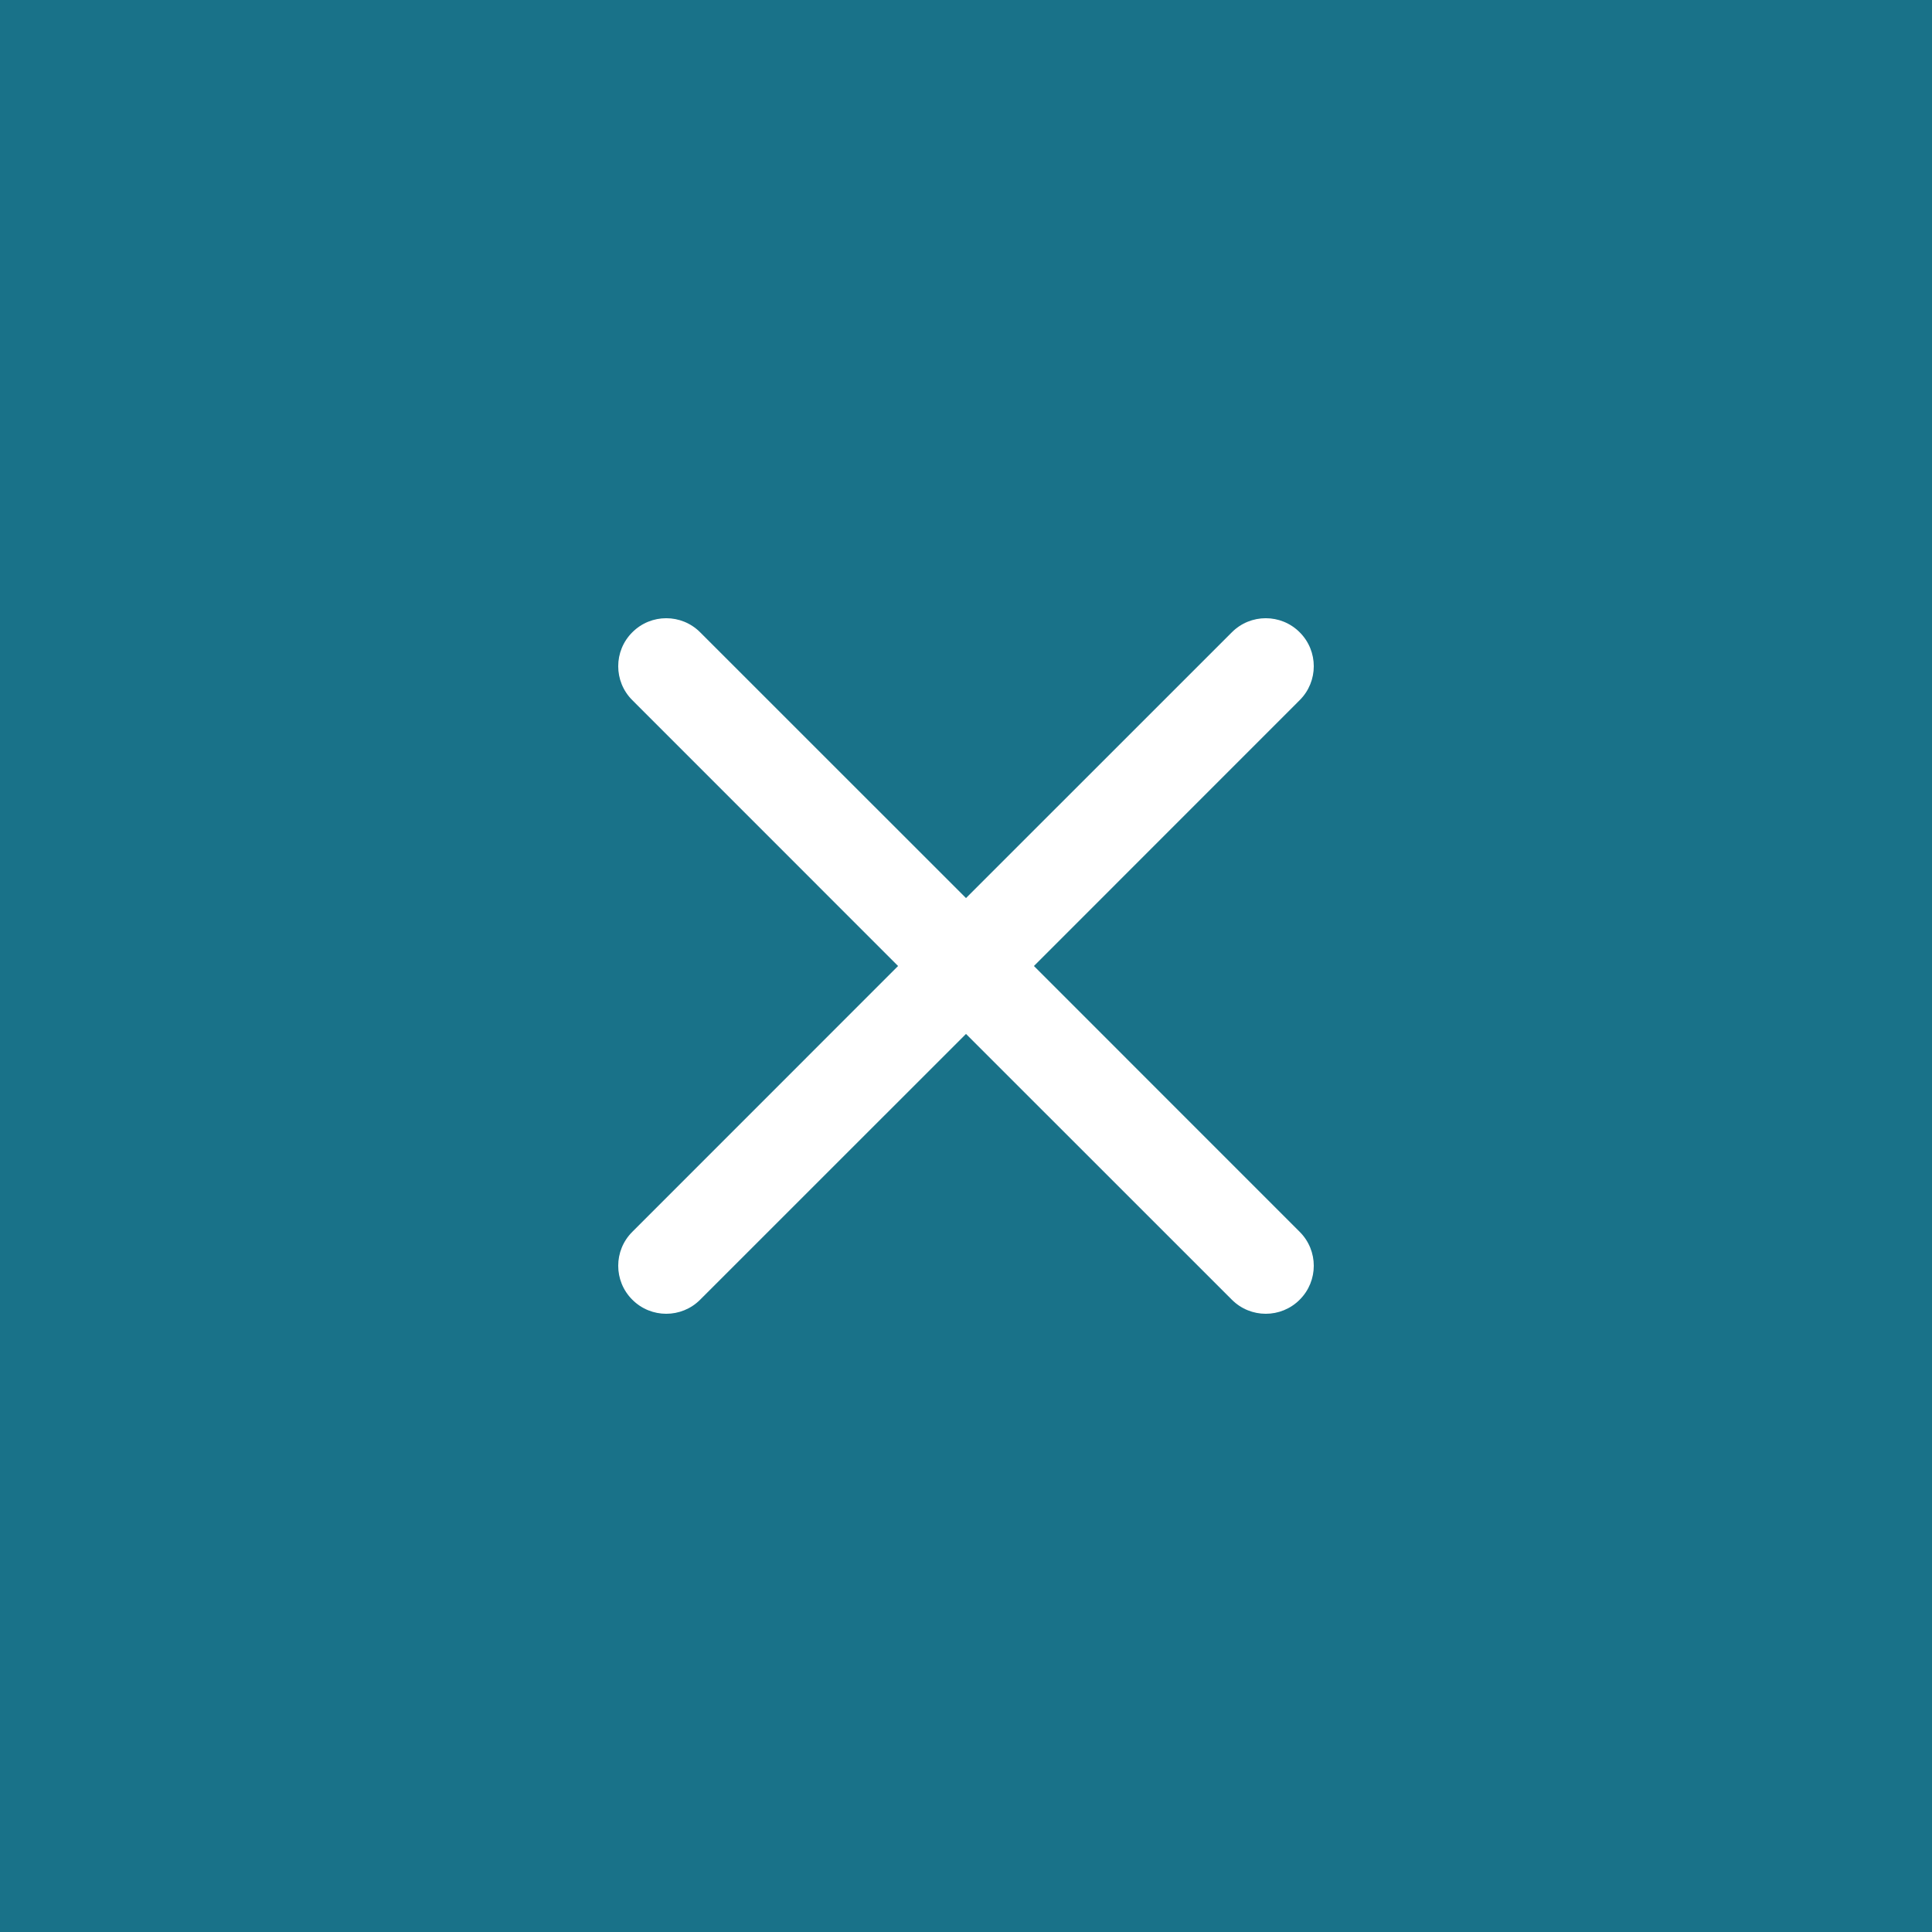 <svg width="25px" height="25px" viewBox="0 0 25 25" version="1.1" xmlns="http://www.w3.org/2000/svg" xmlns:xlink="http://www.w3.org/1999/xlink">
    <g id="Page-1" stroke="none" stroke-width="1" fill="none" fill-rule="evenodd">
        <g id="01-Mobile-Menu" transform="translate(-270, -25)">
            <g id="Menu" transform="translate(25, 25)">
                <g id="Close" transform="translate(245, 0)">
                    <rect id="Rectangle" fill="#197289" x="0" y="0" width="25" height="25"></rect>
                    <path d="M8.182,16.818 C8.424,17.061 8.818,17.061 9.06,16.818 L12.5,13.379 L15.94,16.818 C16.182,17.061 16.576,17.061 16.818,16.818 C17.061,16.576 17.061,16.182 16.818,15.94 L13.379,12.5 L16.818,9.06 C17.061,8.818 17.061,8.424 16.818,8.182 C16.576,7.939 16.182,7.939 15.94,8.182 L12.5,11.621 L9.06,8.182 C8.818,7.939 8.424,7.939 8.182,8.182 C7.939,8.424 7.939,8.818 8.182,9.06 L11.621,12.5 L8.182,15.94 C7.939,16.182 7.939,16.576 8.182,16.818 L8.182,16.818 Z" id="Shape" fill="#FFFFFF"></path>
                </g>
            </g>
        </g>
    </g>
</svg>
